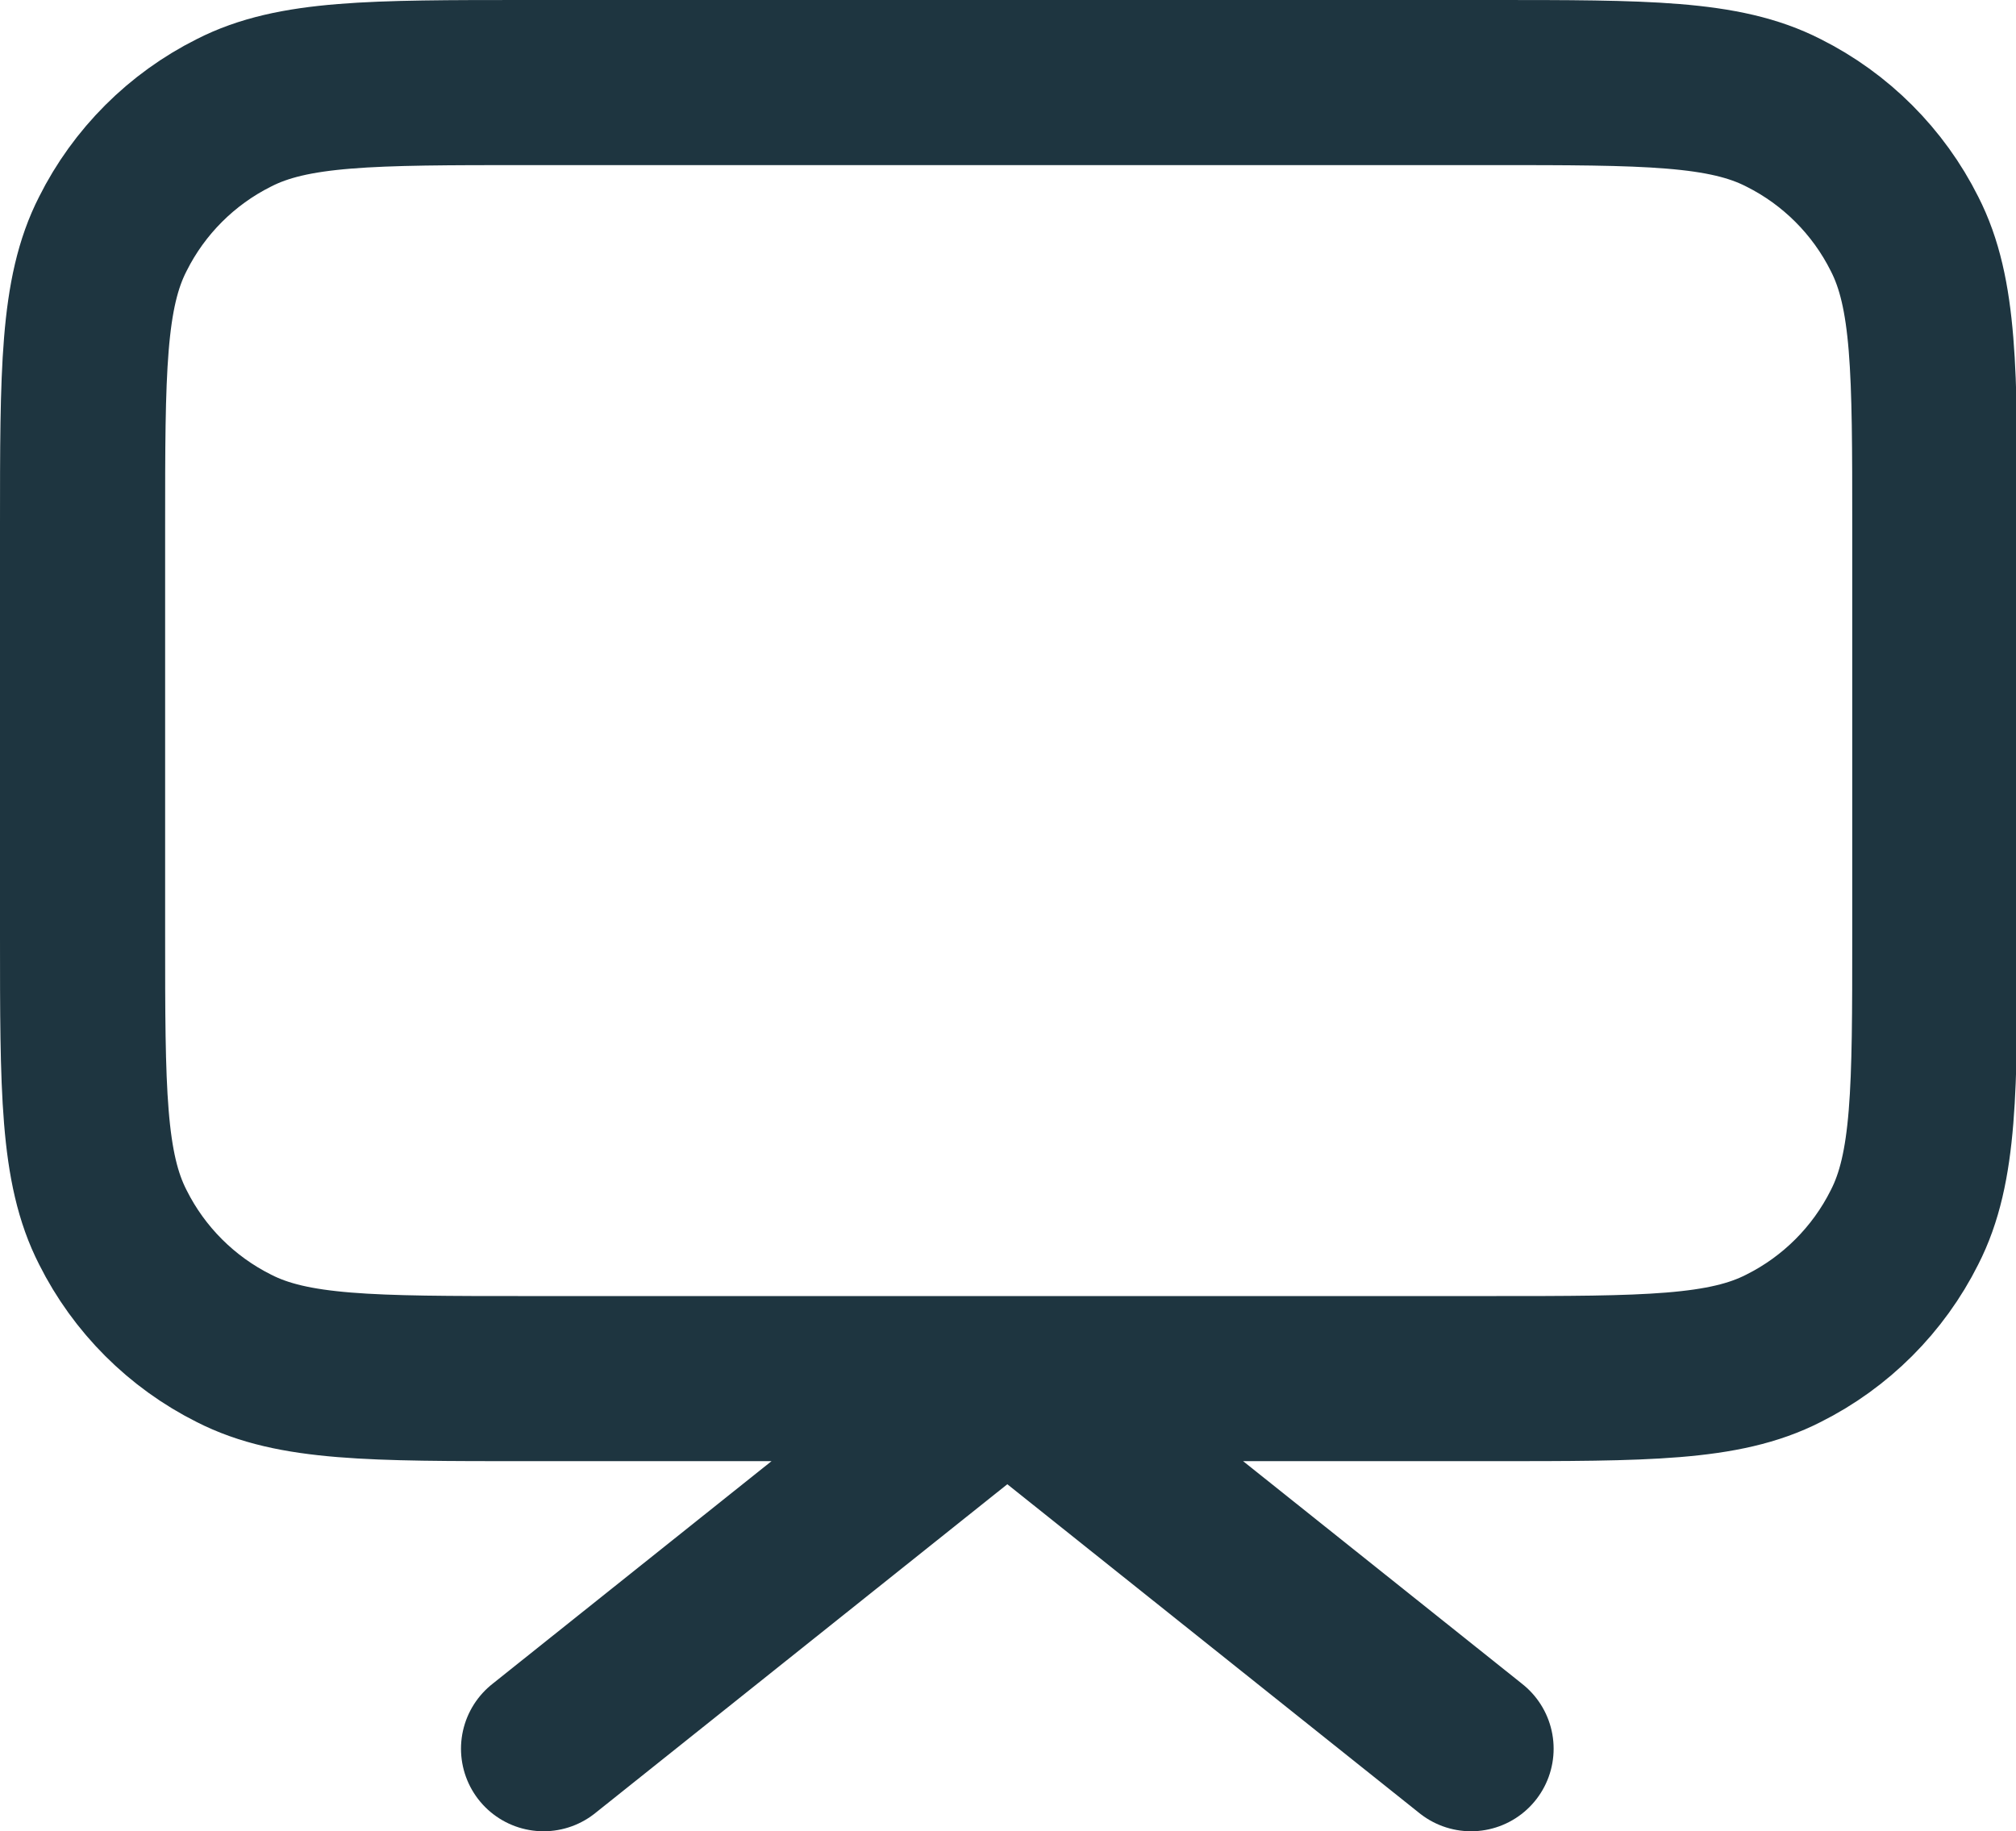 <?xml version="1.0" encoding="UTF-8"?><svg id="Camada_2" xmlns="http://www.w3.org/2000/svg" viewBox="0 0 14.65 13.31"><defs><style>.cls-1{fill:none;stroke:#1e3540;stroke-linecap:round;stroke-linejoin:round;stroke-width:1.2px;}</style></defs><g id="_2"><path class="cls-1" d="M10.69,12.71l-3.37-2.69-3.37,2.69M3.83,10.02h7c1.13,0,1.7,0,2.13-.22.38-.19.69-.5.88-.88.22-.43.22-1,.22-2.13v-2.96c0-1.13,0-1.7-.22-2.13-.19-.38-.5-.69-.88-.88-.43-.22-1-.22-2.13-.22H3.83c-1.13,0-1.7,0-2.13.22-.38.19-.69.5-.88.88-.22.43-.22,1-.22,2.13v2.96c0,1.13,0,1.7.22,2.13.19.38.5.69.88.88.43.22,1,.22,2.13.22Z"/></g></svg>